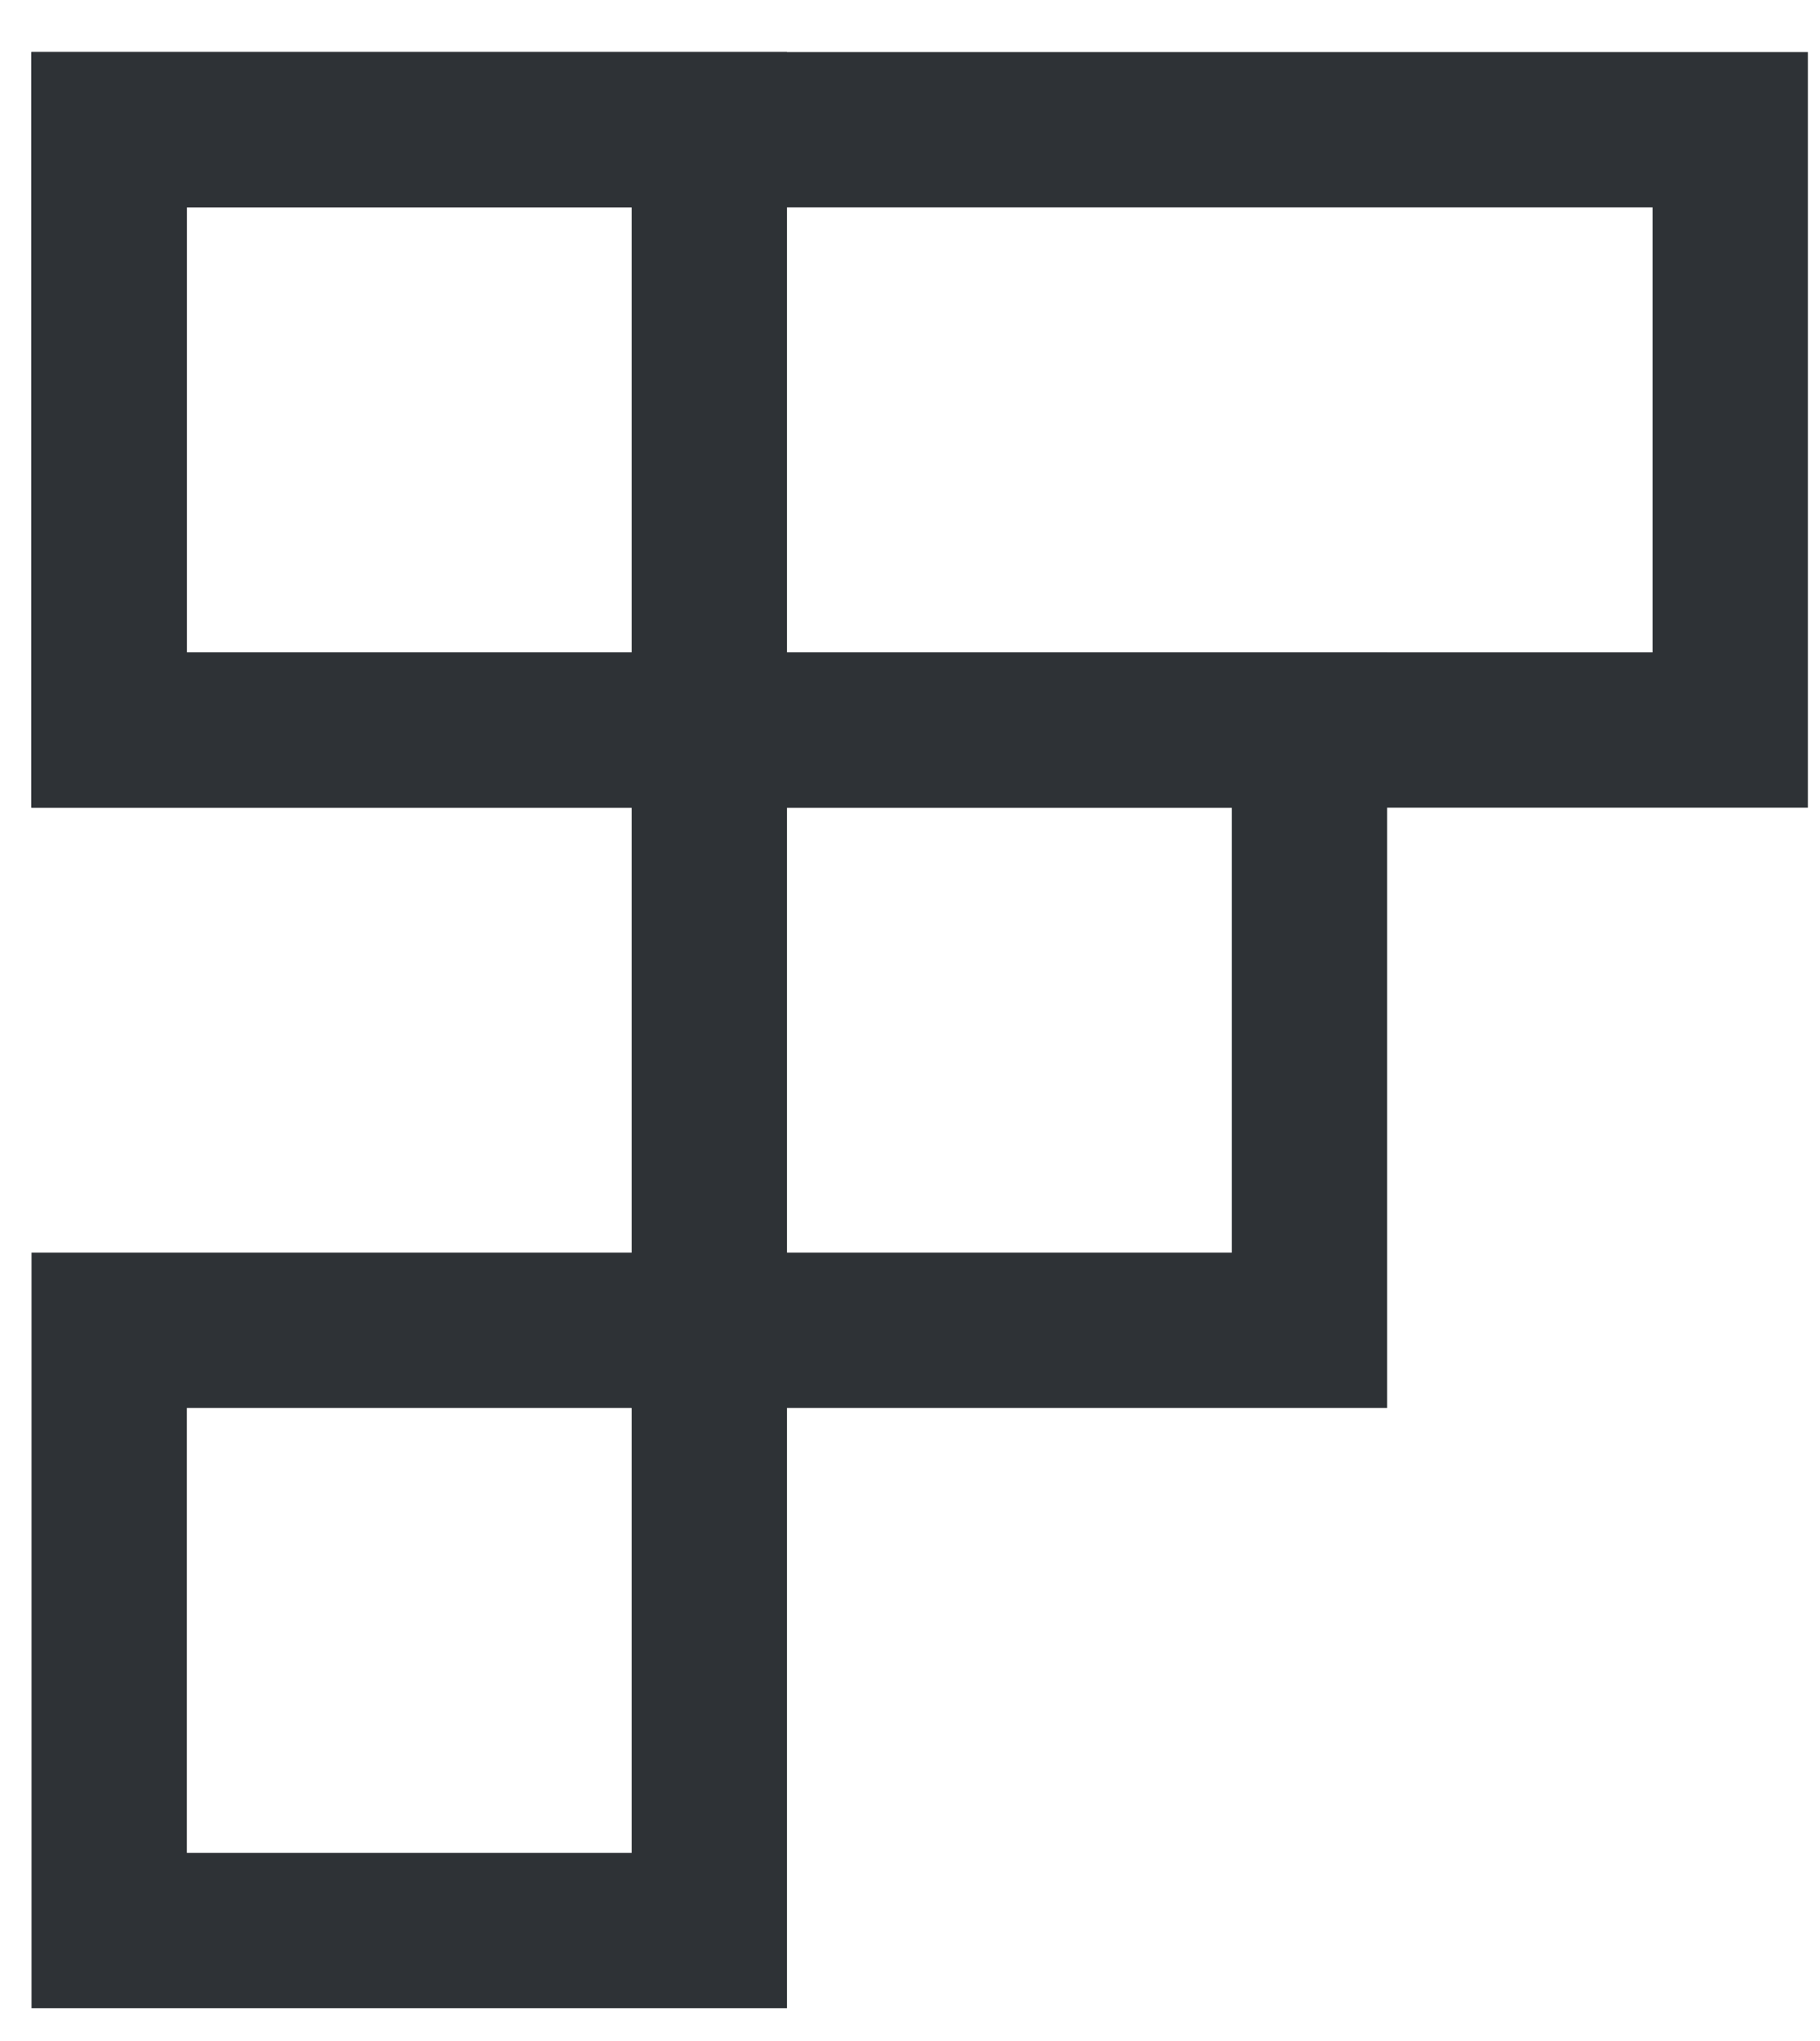 <svg width="33" height="37" viewBox="0 0 33 37" fill="none"
	xmlns="http://www.w3.org/2000/svg">
	<rect x="31.372" y="2.352" width="10.882" height="29.397" transform="rotate(90 31.372 2.352)" stroke="#2E3236" stroke-width="2.816"/>
	<rect x="23.744" y="13.234" width="10.882" height="10.882" transform="rotate(90 23.744 13.234)" stroke="#2E3236" stroke-width="2.816"/>
	<rect x="12.862" y="24.116" width="10.882" height="10.882" transform="rotate(90 12.862 24.116)" stroke="#2E3236" stroke-width="2.816"/>
	<rect x="12.862" y="2.352" width="10.882" height="10.882" transform="rotate(90 12.862 2.352)" stroke="#2E3236" stroke-width="2.816"/>
</svg>
